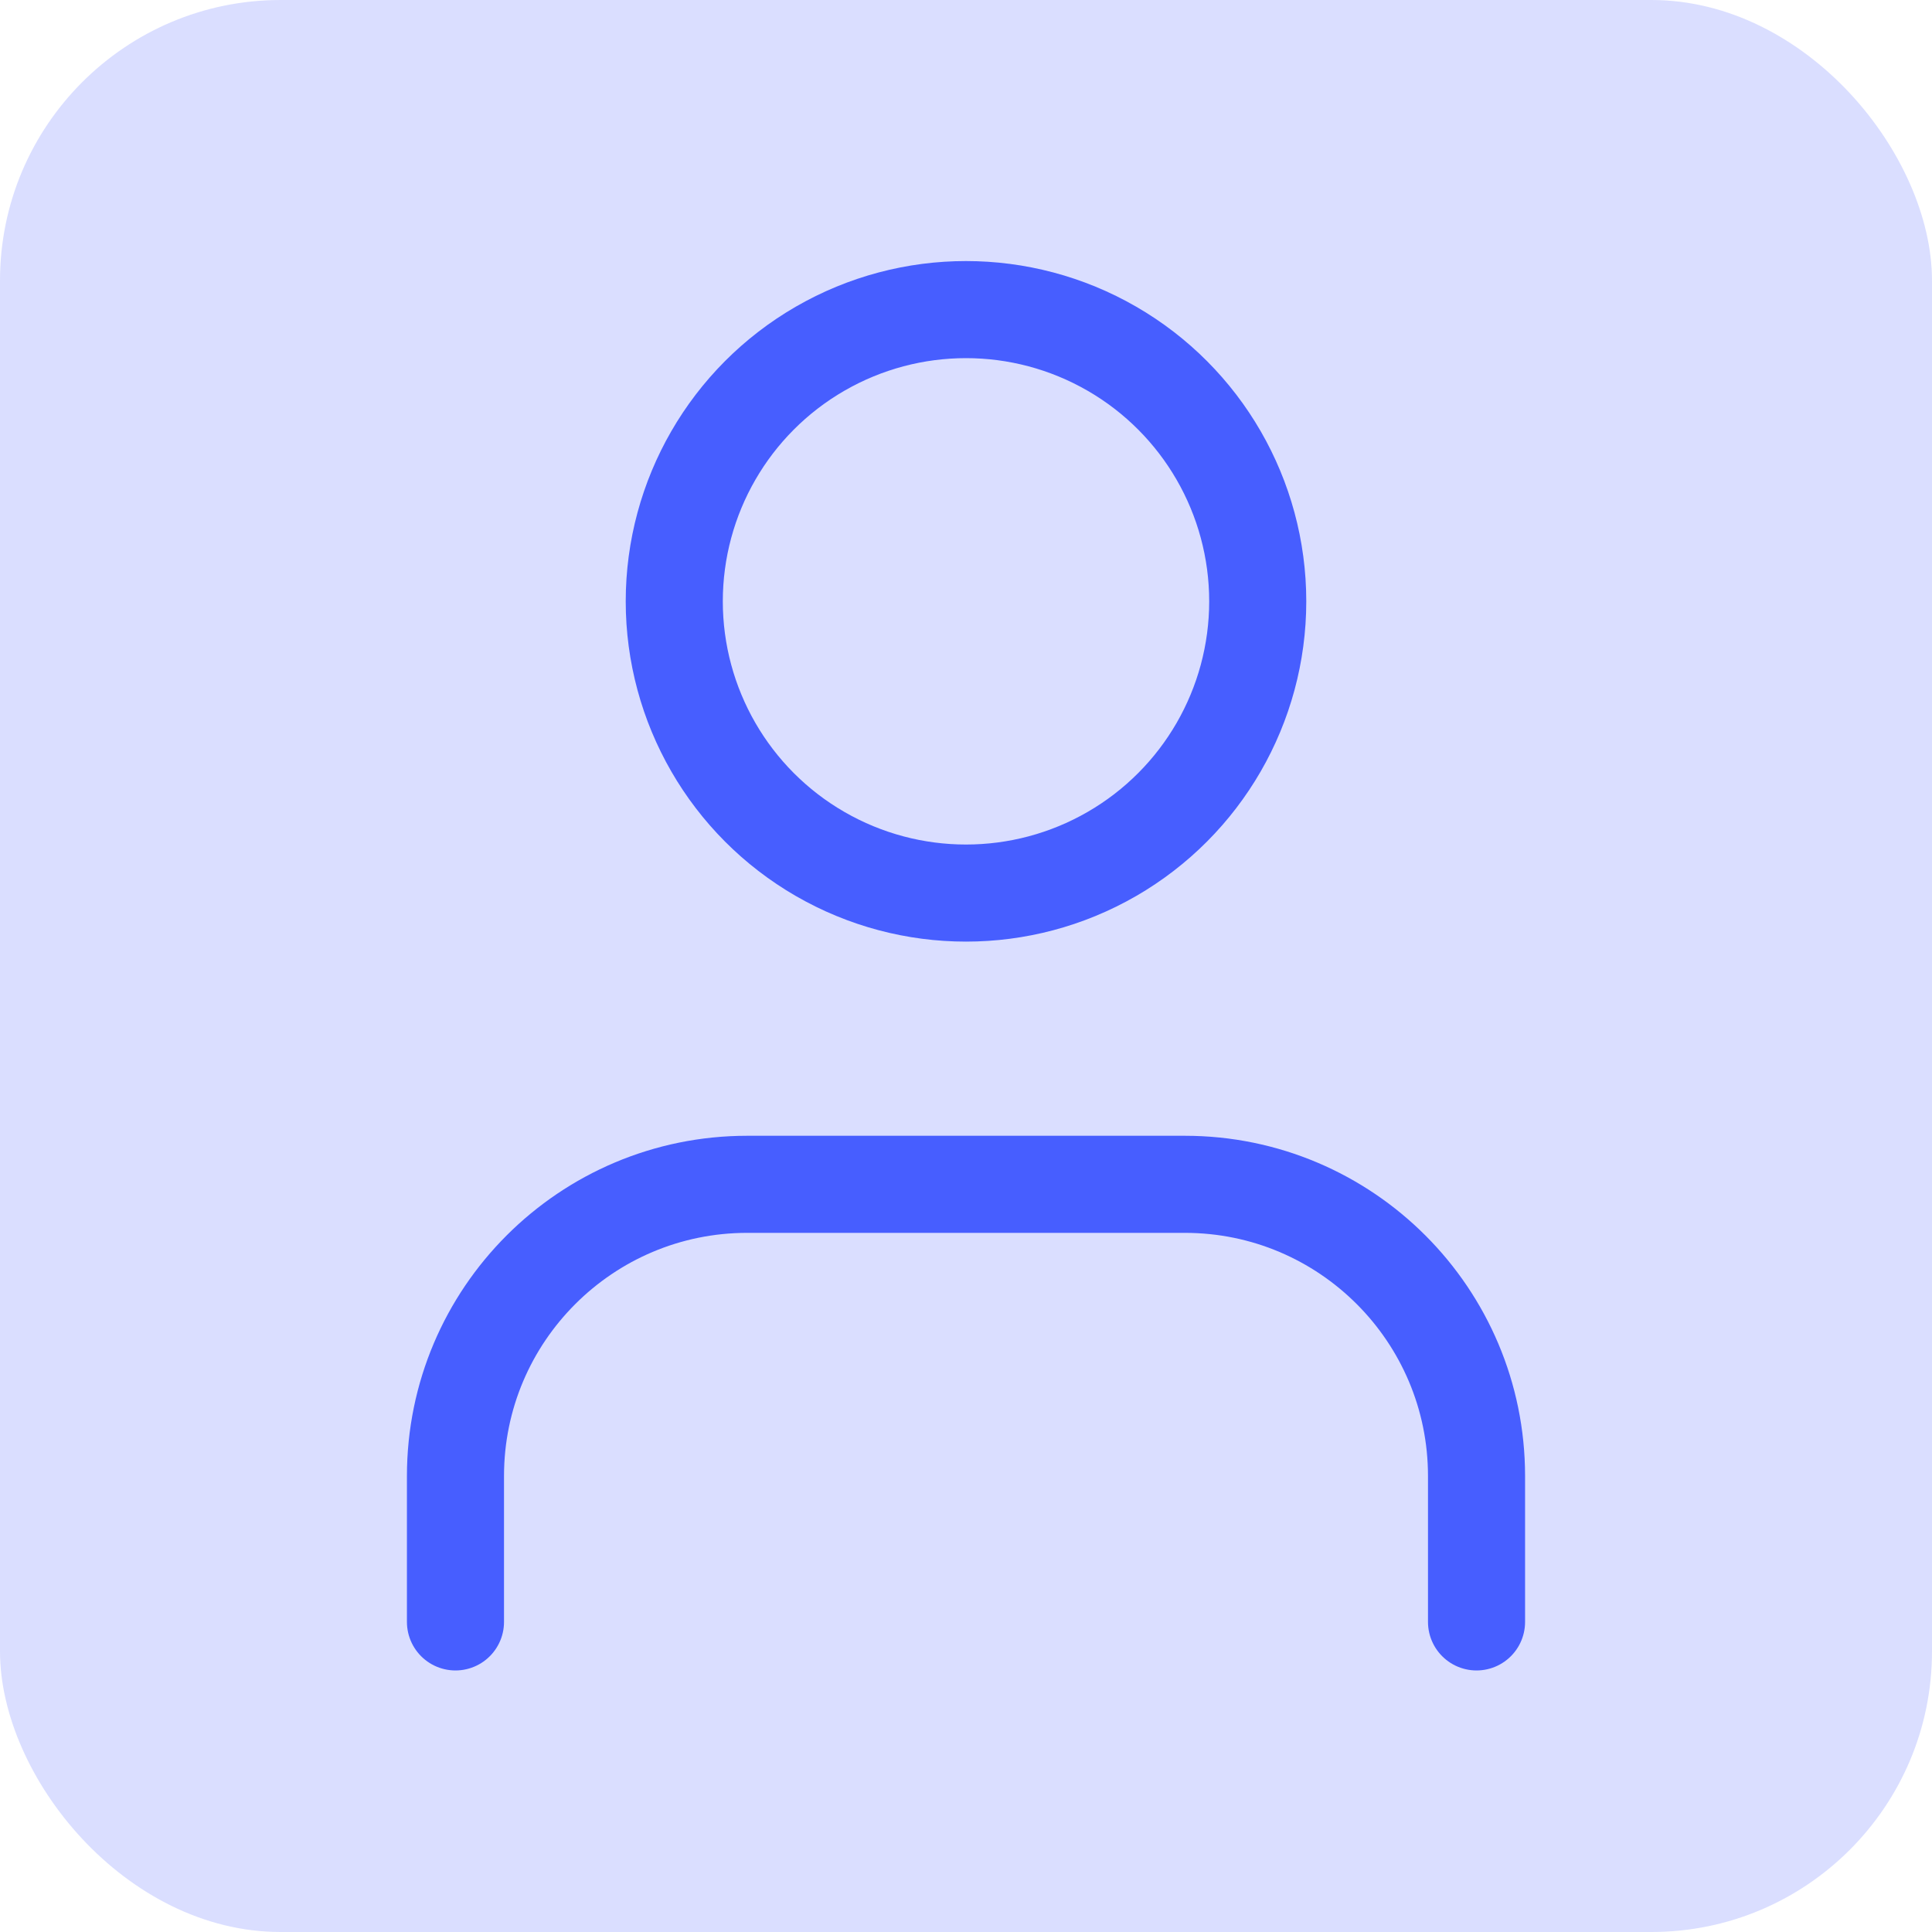 <?xml version="1.0" encoding="UTF-8"?>
<svg xmlns="http://www.w3.org/2000/svg" id="Layer_2" viewBox="0 0 40 40">
  <defs>
    <style>
      .cls-1 {
        fill: none;
        stroke: #475eff;
        stroke-linecap: round;
        stroke-linejoin: round;
        stroke-width: 2.01px;
      }

      .cls-2 {
        fill: #475eff;
        opacity: .2;
      }
    </style>
  </defs>
  <g id="Layer_1-2" data-name="Layer_1">
    <g>
      <rect class="cls-2" width="40" height="40" rx="5.81" ry="5.81"></rect>
      <g>
        <path class="cls-1" d="M30.57,33.58v-3.02c0-3.33-2.7-6.04-6.04-6.04h-9.06c-3.33,0-6.04,2.7-6.04,6.04v3.02"></path>
        <circle class="cls-1" cx="20" cy="12.45" r="6.04"></circle>
      </g>
    </g>
  </g>
</svg>
